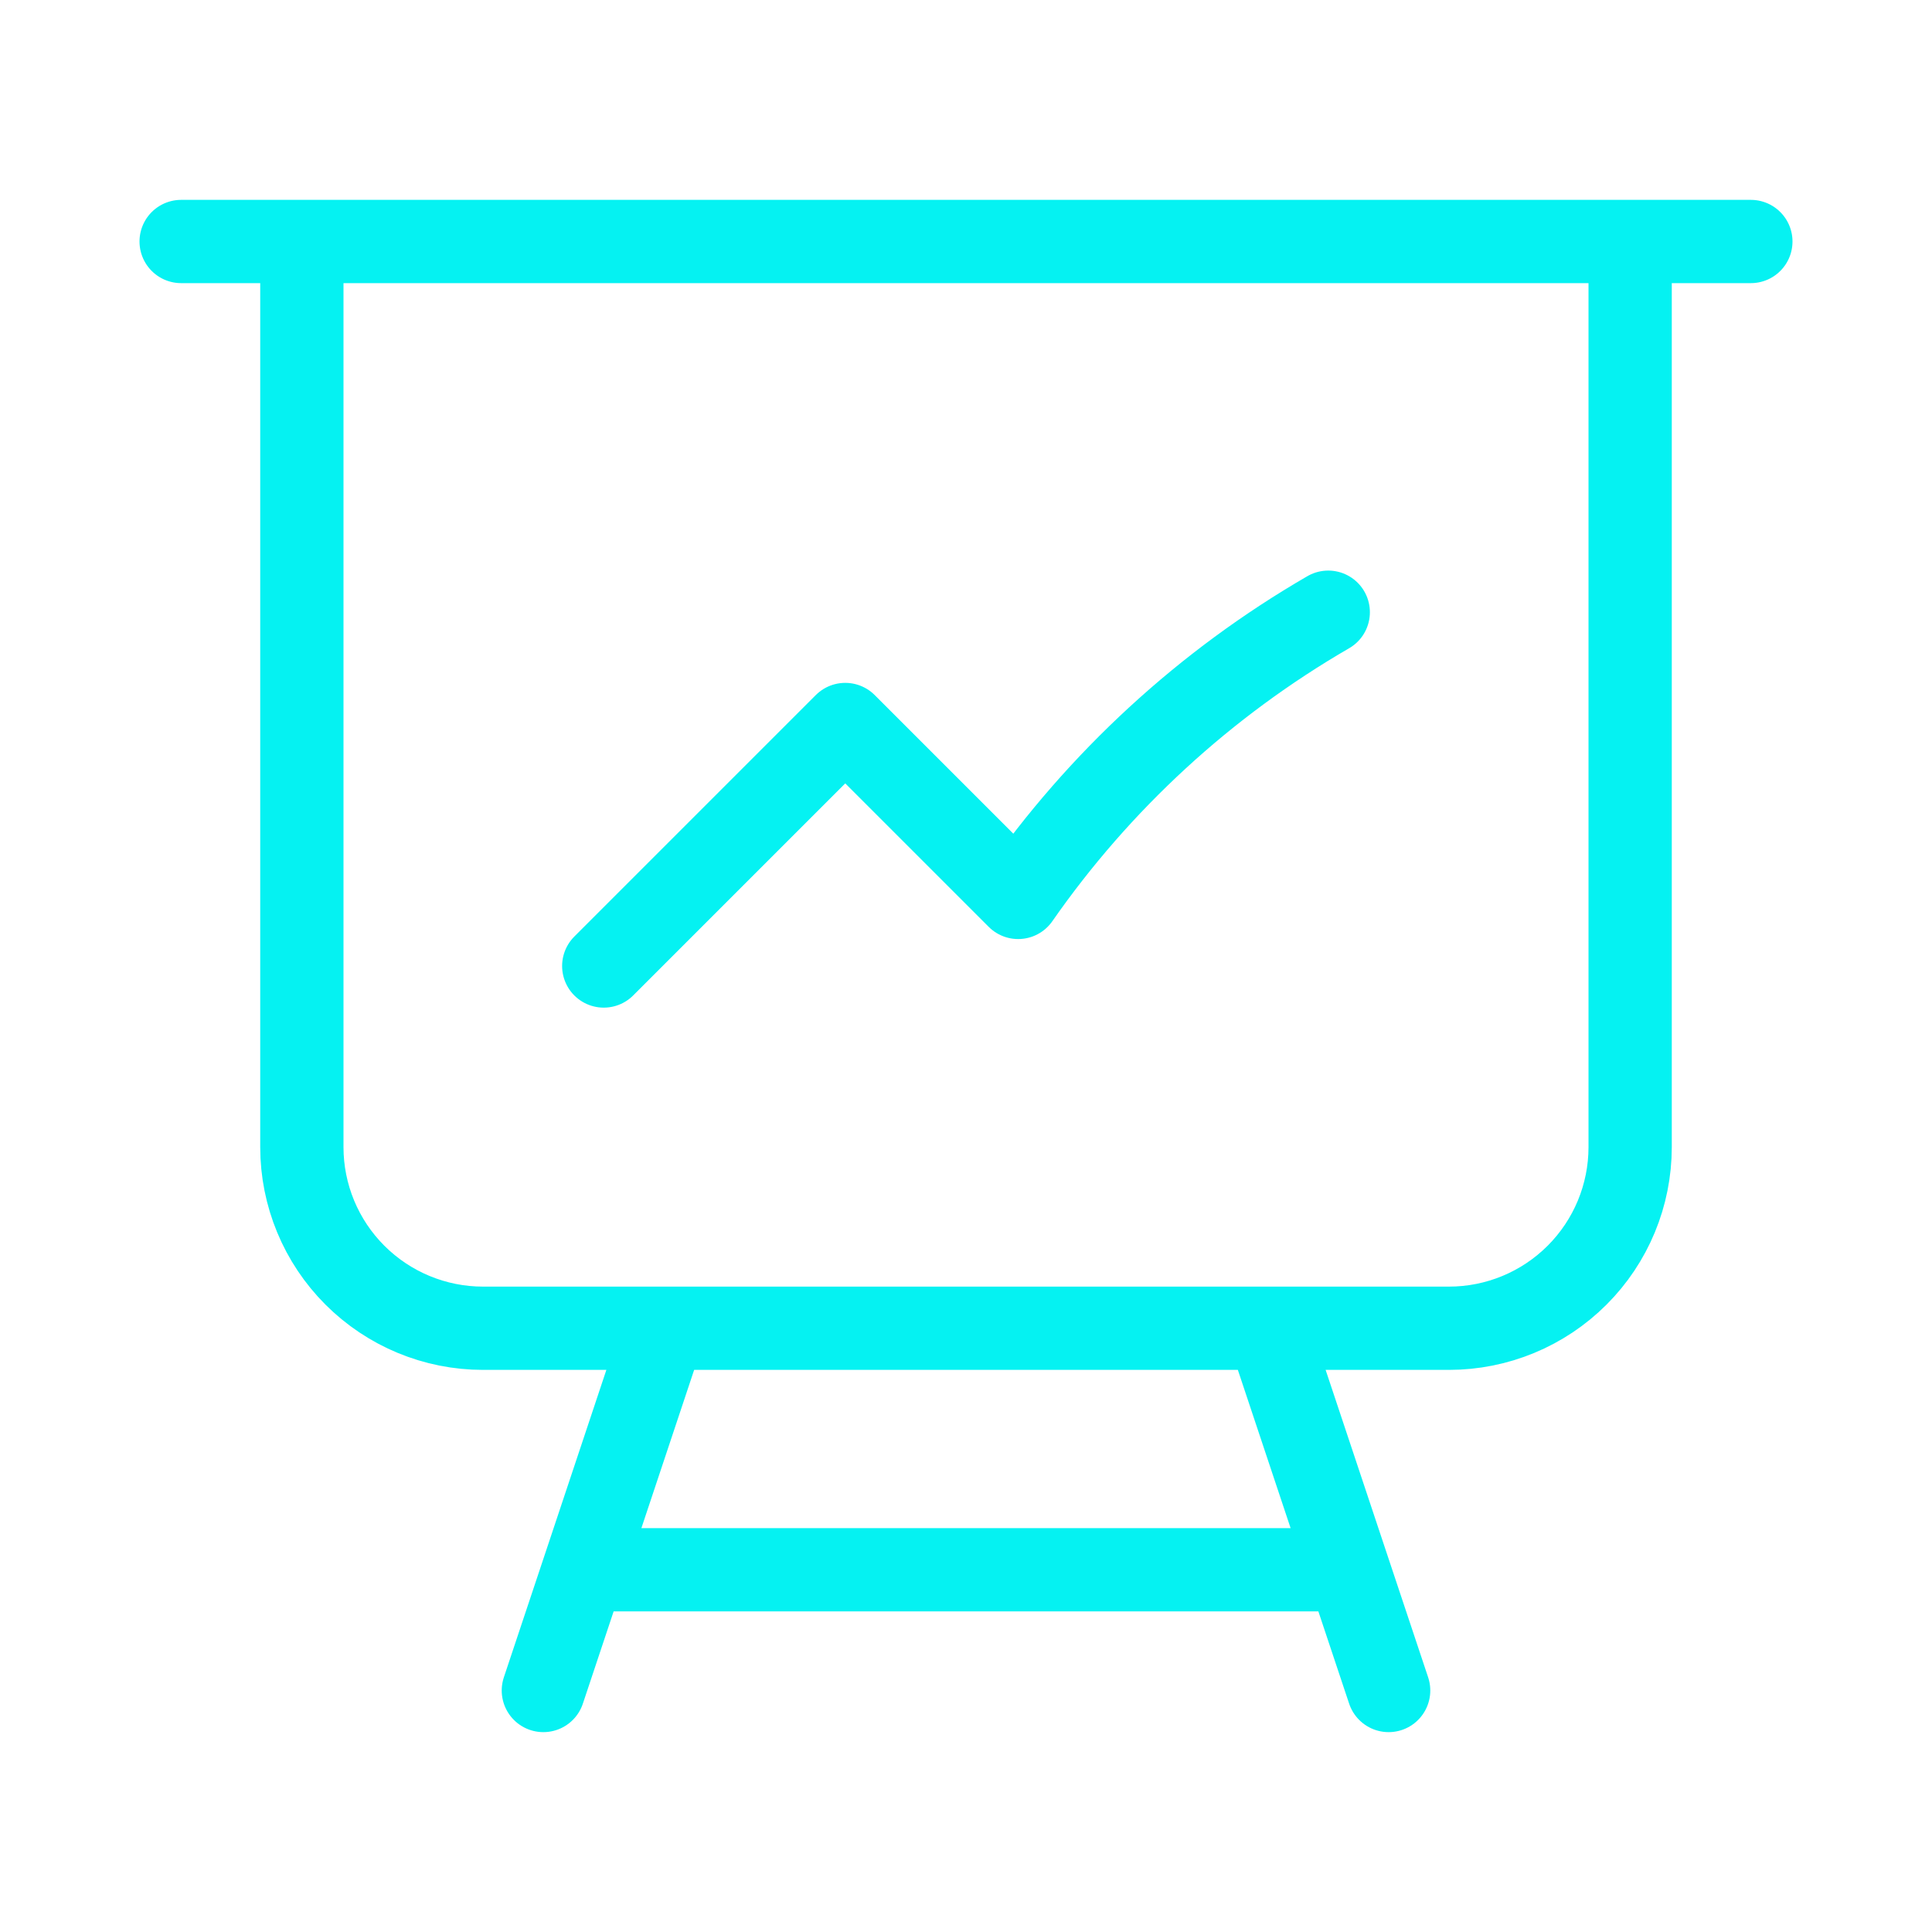 <svg width="58" height="58" viewBox="0 0 58 58" fill="none" xmlns="http://www.w3.org/2000/svg">
<path d="M9.062 7.25V34.438C9.062 35.88 9.635 37.263 10.655 38.282C11.675 39.302 13.058 39.875 14.5 39.875H19.938M9.062 7.25H5.438M9.062 7.25H48.938M19.938 39.875H38.062M19.938 39.875L17.521 47.125M48.938 7.25H52.562M48.938 7.25V34.438C48.938 35.88 48.365 37.263 47.345 38.282C46.325 39.302 44.942 39.875 43.5 39.875H38.062M38.062 39.875L40.479 47.125M17.521 47.125H40.479M17.521 47.125L16.312 50.75M40.479 47.125L41.688 50.75M18.125 29L25.375 21.75L30.566 26.941C33.005 23.44 36.183 20.517 39.875 18.379" stroke="#05F2F2" stroke-width="2.5" stroke-linecap="round" stroke-linejoin="round"/>
</svg>
